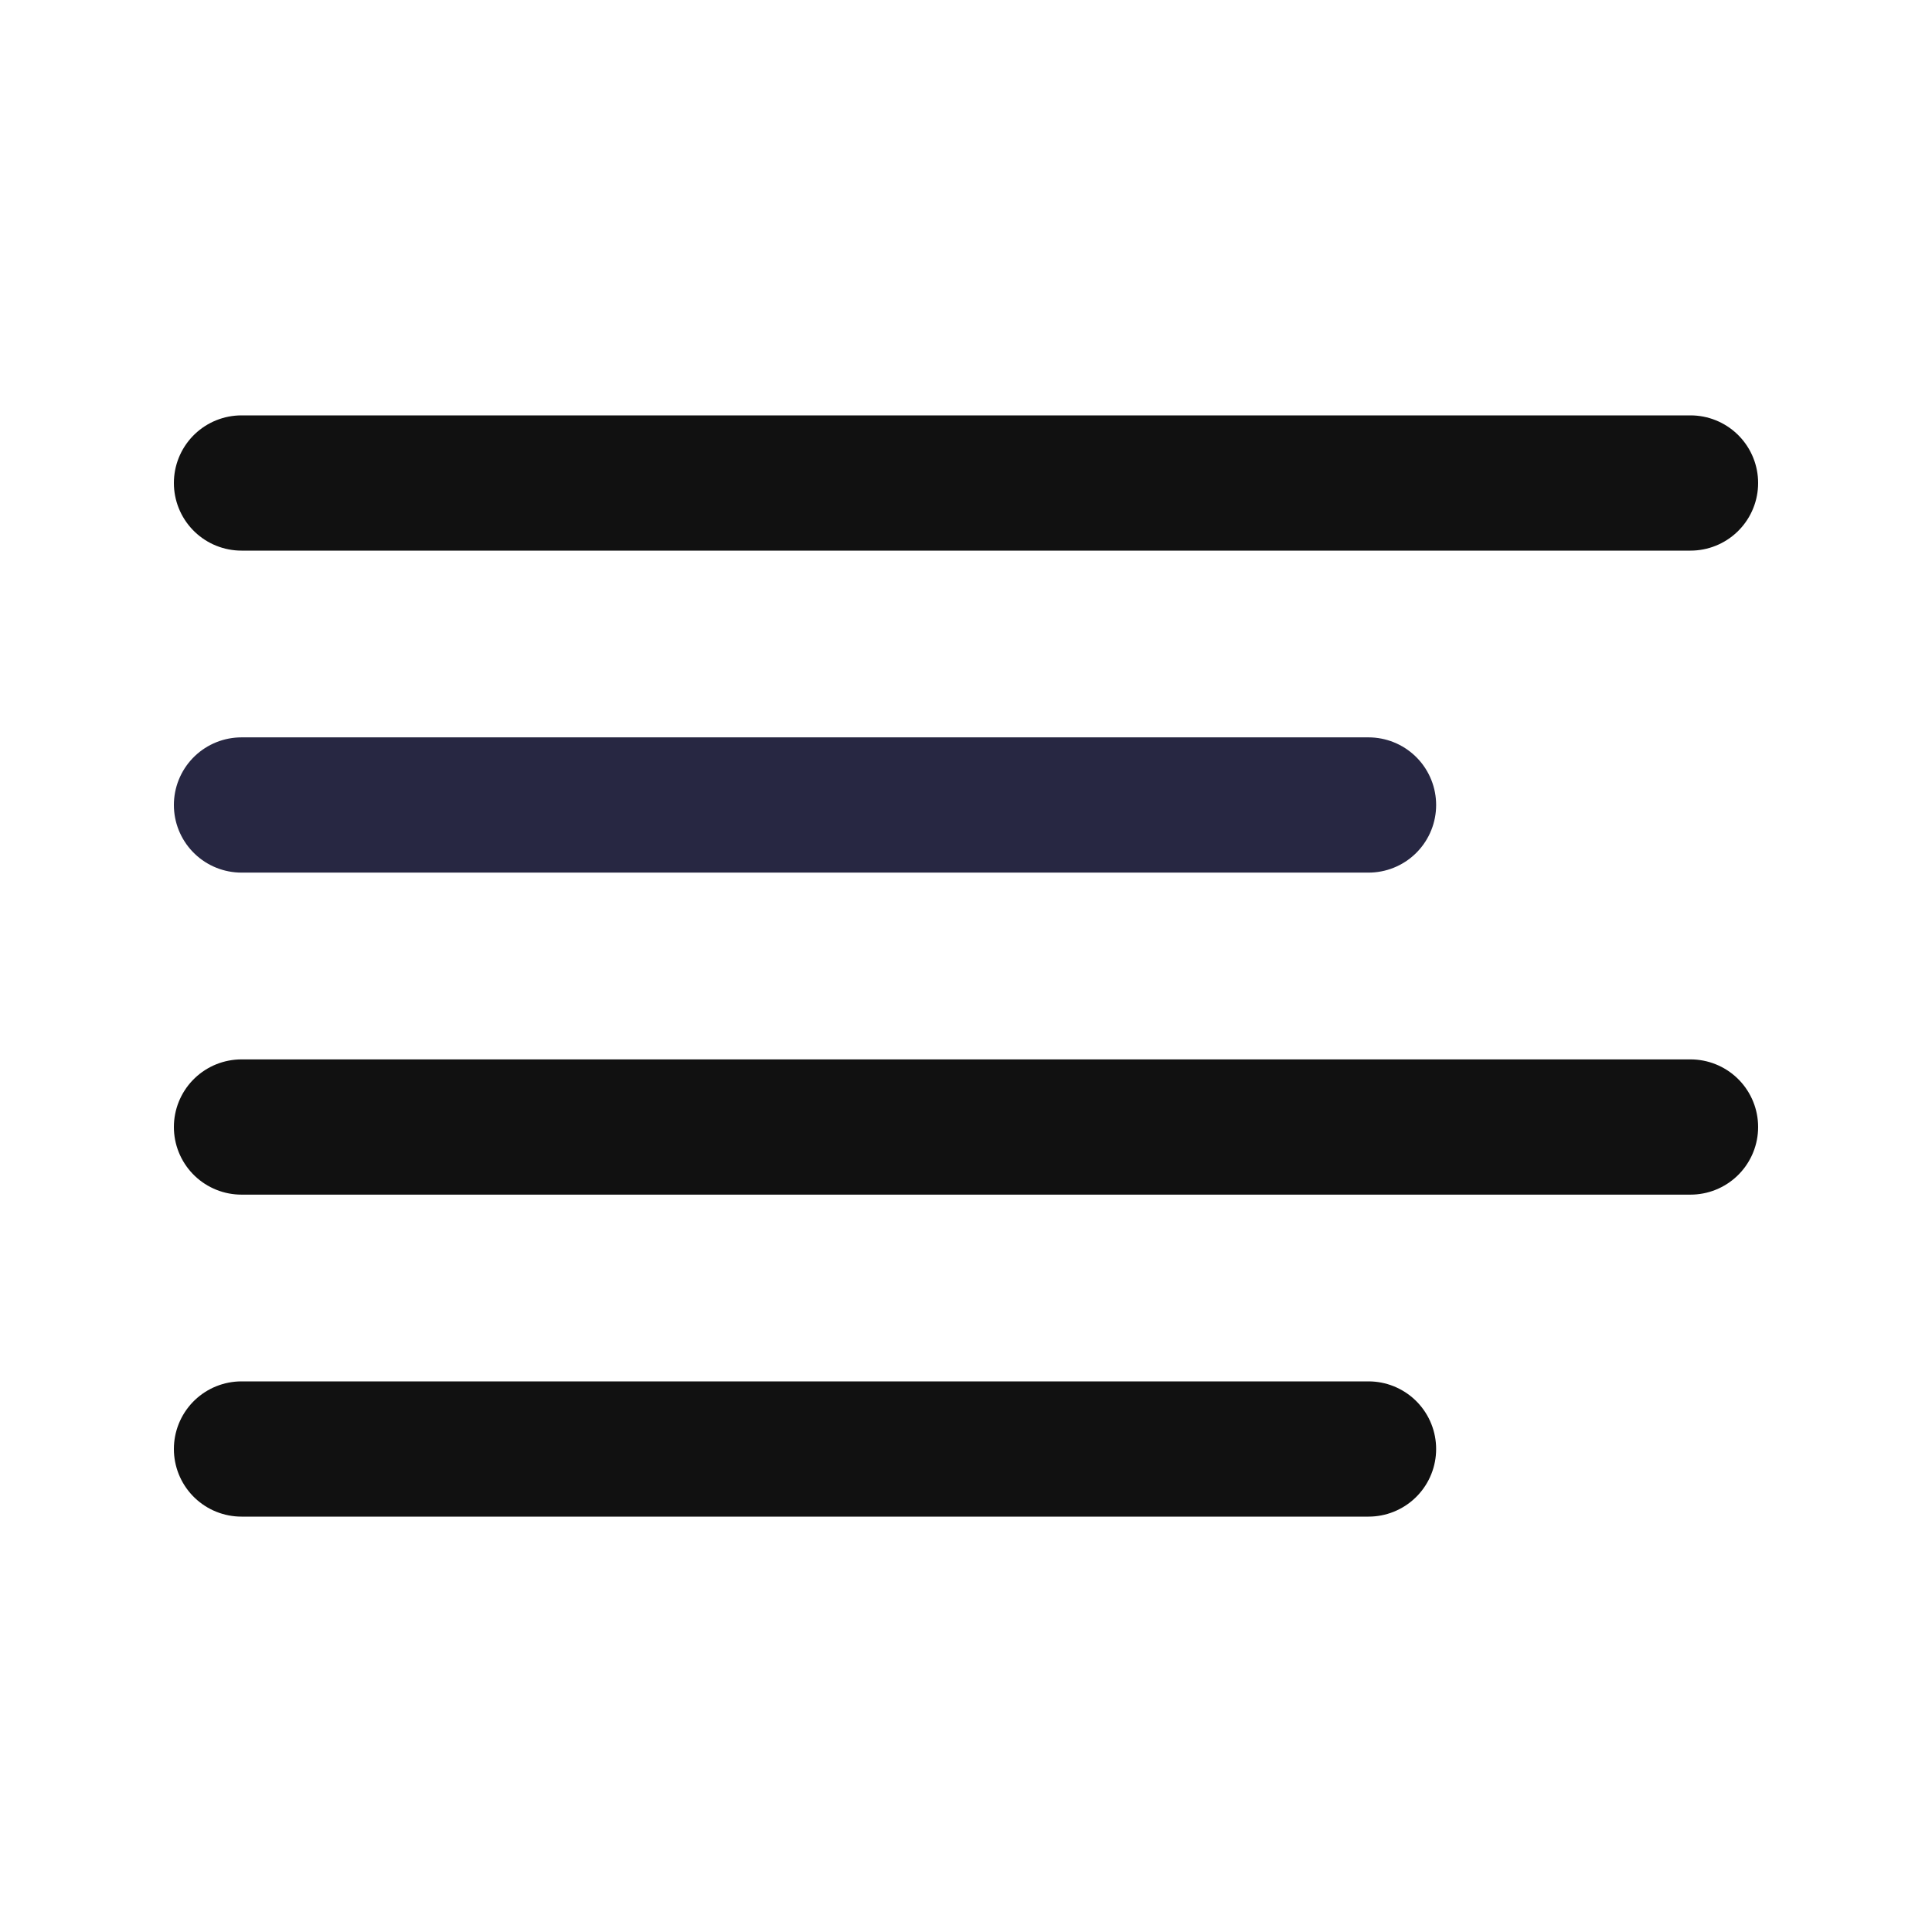 <svg width="50" height="50" viewBox="0 0 50 50" fill="none" xmlns="http://www.w3.org/2000/svg">
<path d="M35.417 20.833H6.25" stroke="#272742" stroke-width="3.5" stroke-linecap="round" stroke-linejoin="round"/>
<path d="M43.75 12.5H6.25" stroke="#111111" stroke-width="3.5" stroke-linecap="round" stroke-linejoin="round"/>
<path d="M43.75 29.167H6.25" stroke="#111111" stroke-width="3.5" stroke-linecap="round" stroke-linejoin="round"/>
<path d="M35.417 37.5H6.25" stroke="#111111" stroke-width="3.5" stroke-linecap="round" stroke-linejoin="round"/>
</svg>
